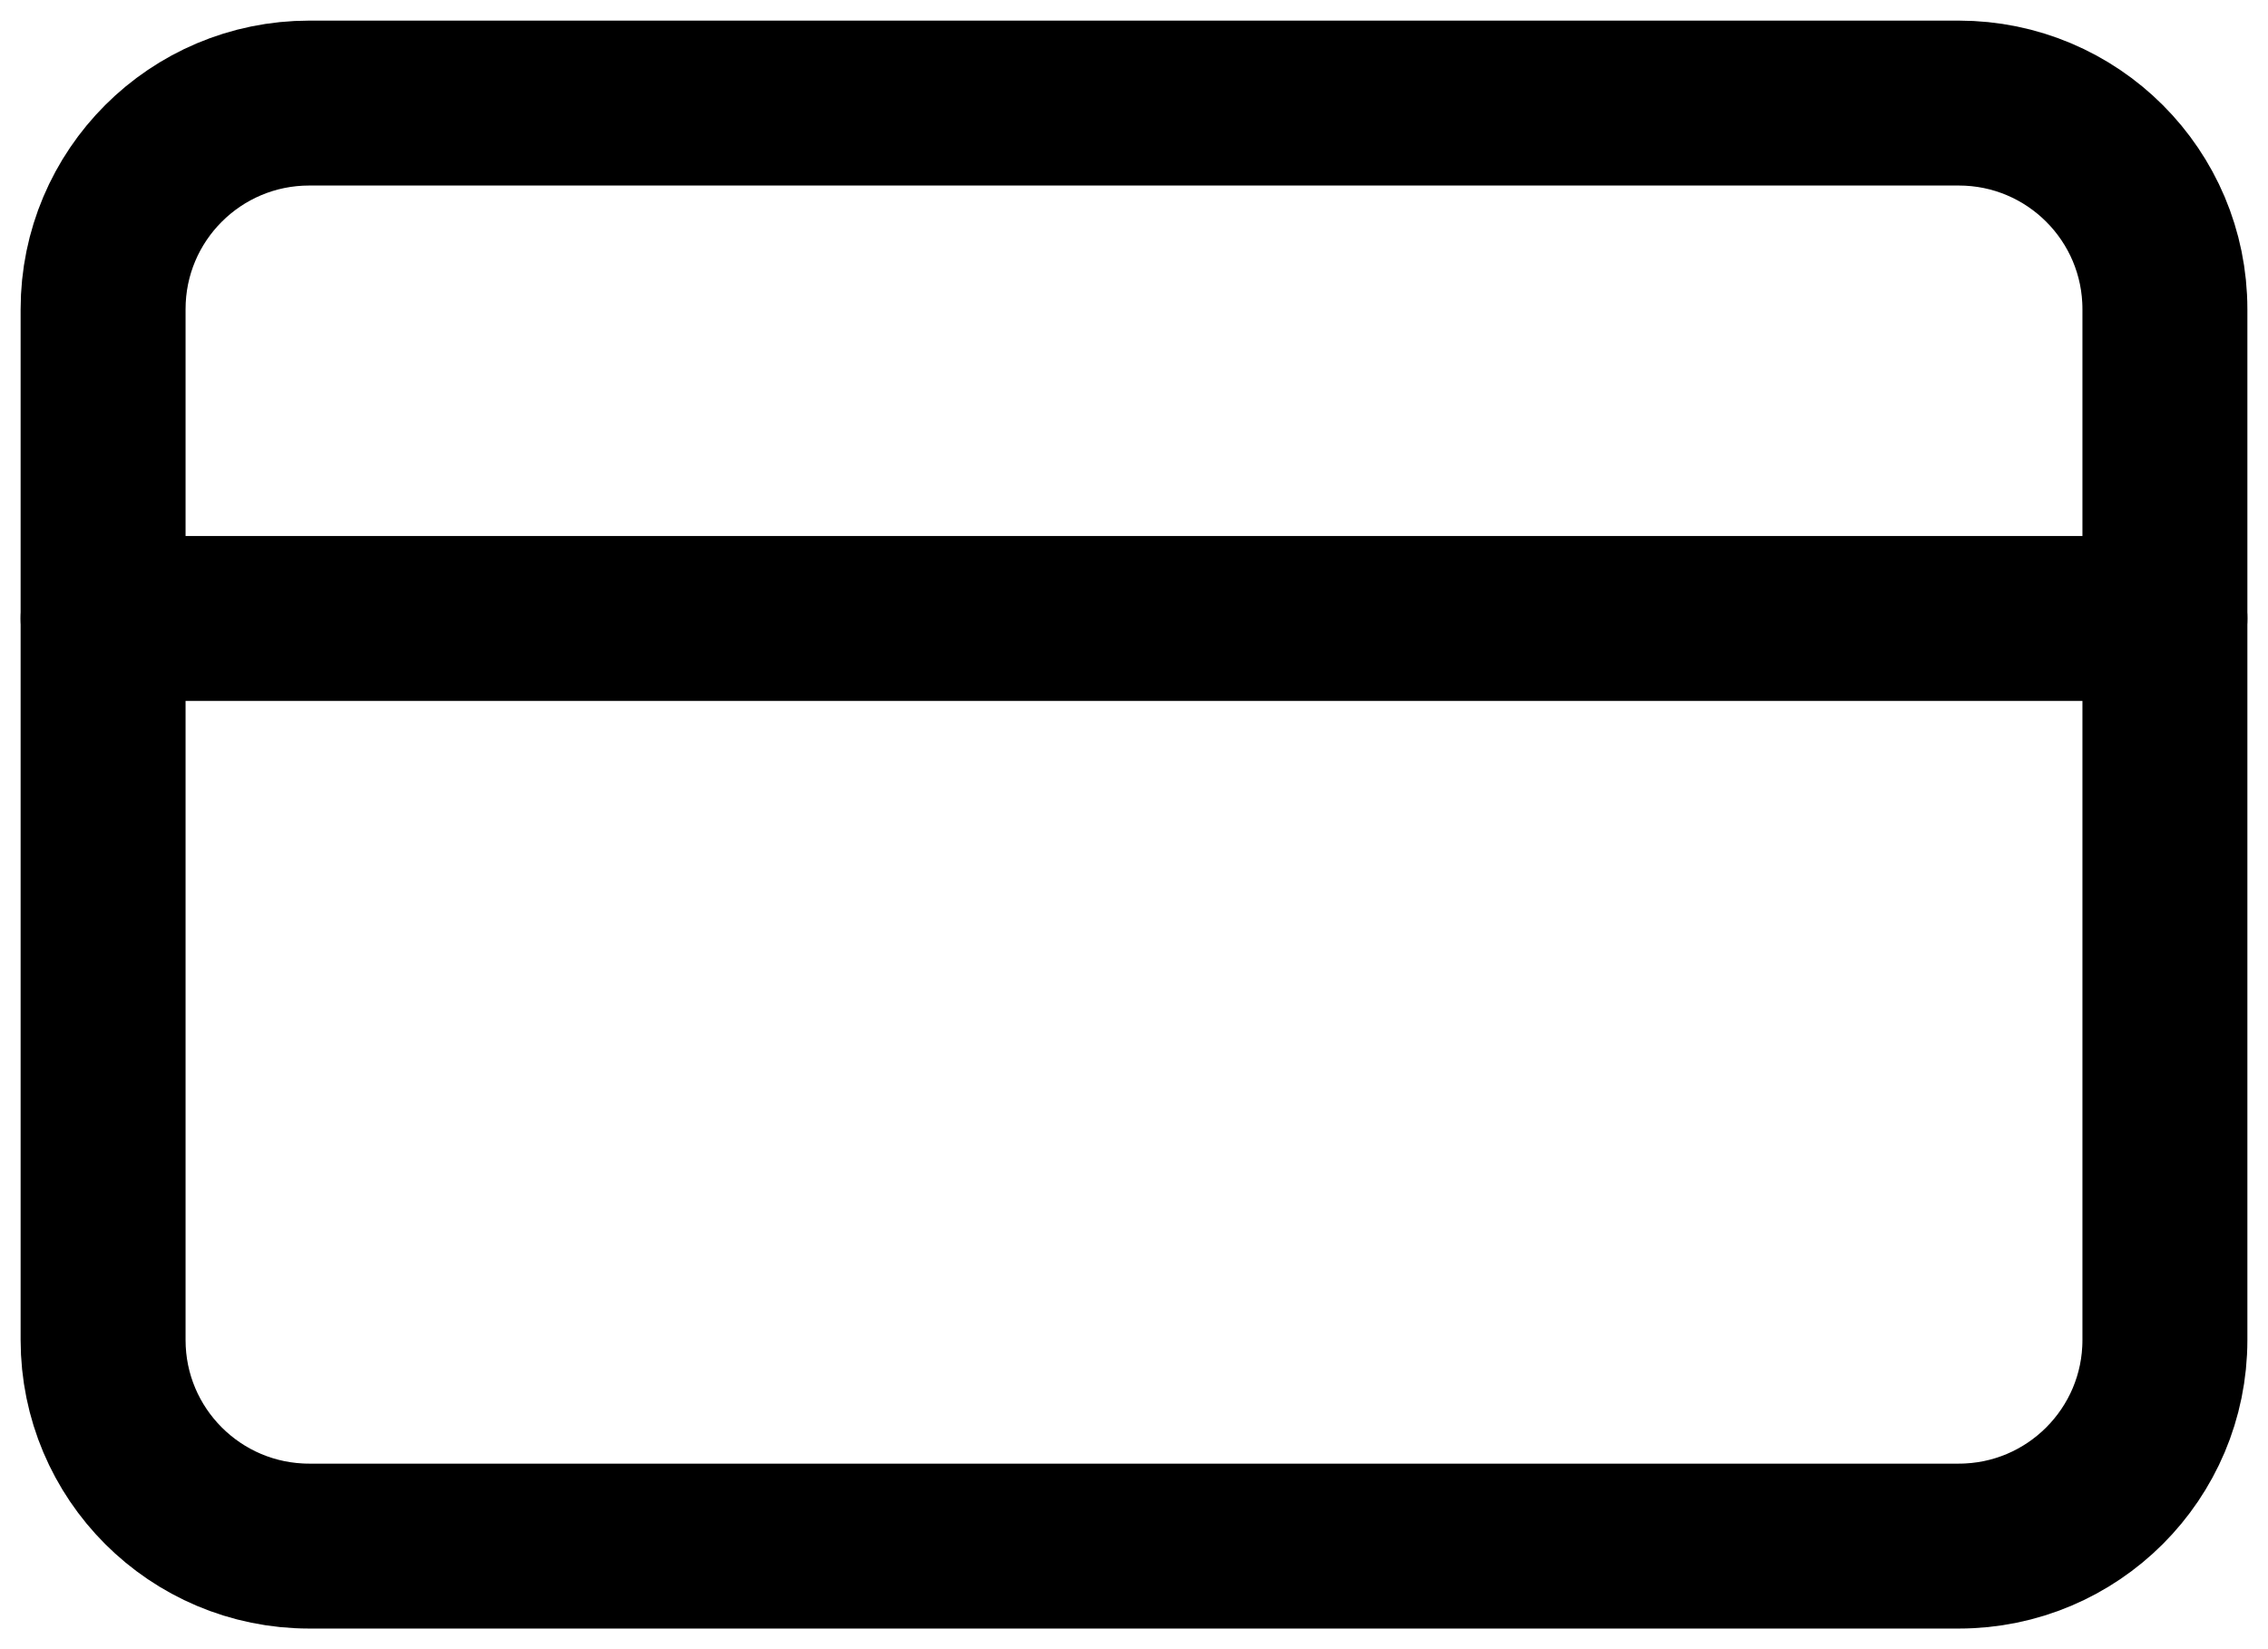 <svg width="22" height="16" viewBox="0 0 22 16" fill="none" xmlns="http://www.w3.org/2000/svg">
<path d="M19 1H3C1.895 1 1 1.895 1 3V13C1 14.105 1.895 15 3 15H19C20.105 15 21 14.105 21 13V3C21 1.895 20.105 1 19 1Z" stroke="black" stroke-width="1.6" stroke-linecap="round" stroke-linejoin="round"/>
<path d="M1 6H21" stroke="black" stroke-width="1.6" stroke-linecap="round" stroke-linejoin="round"/>
</svg>
